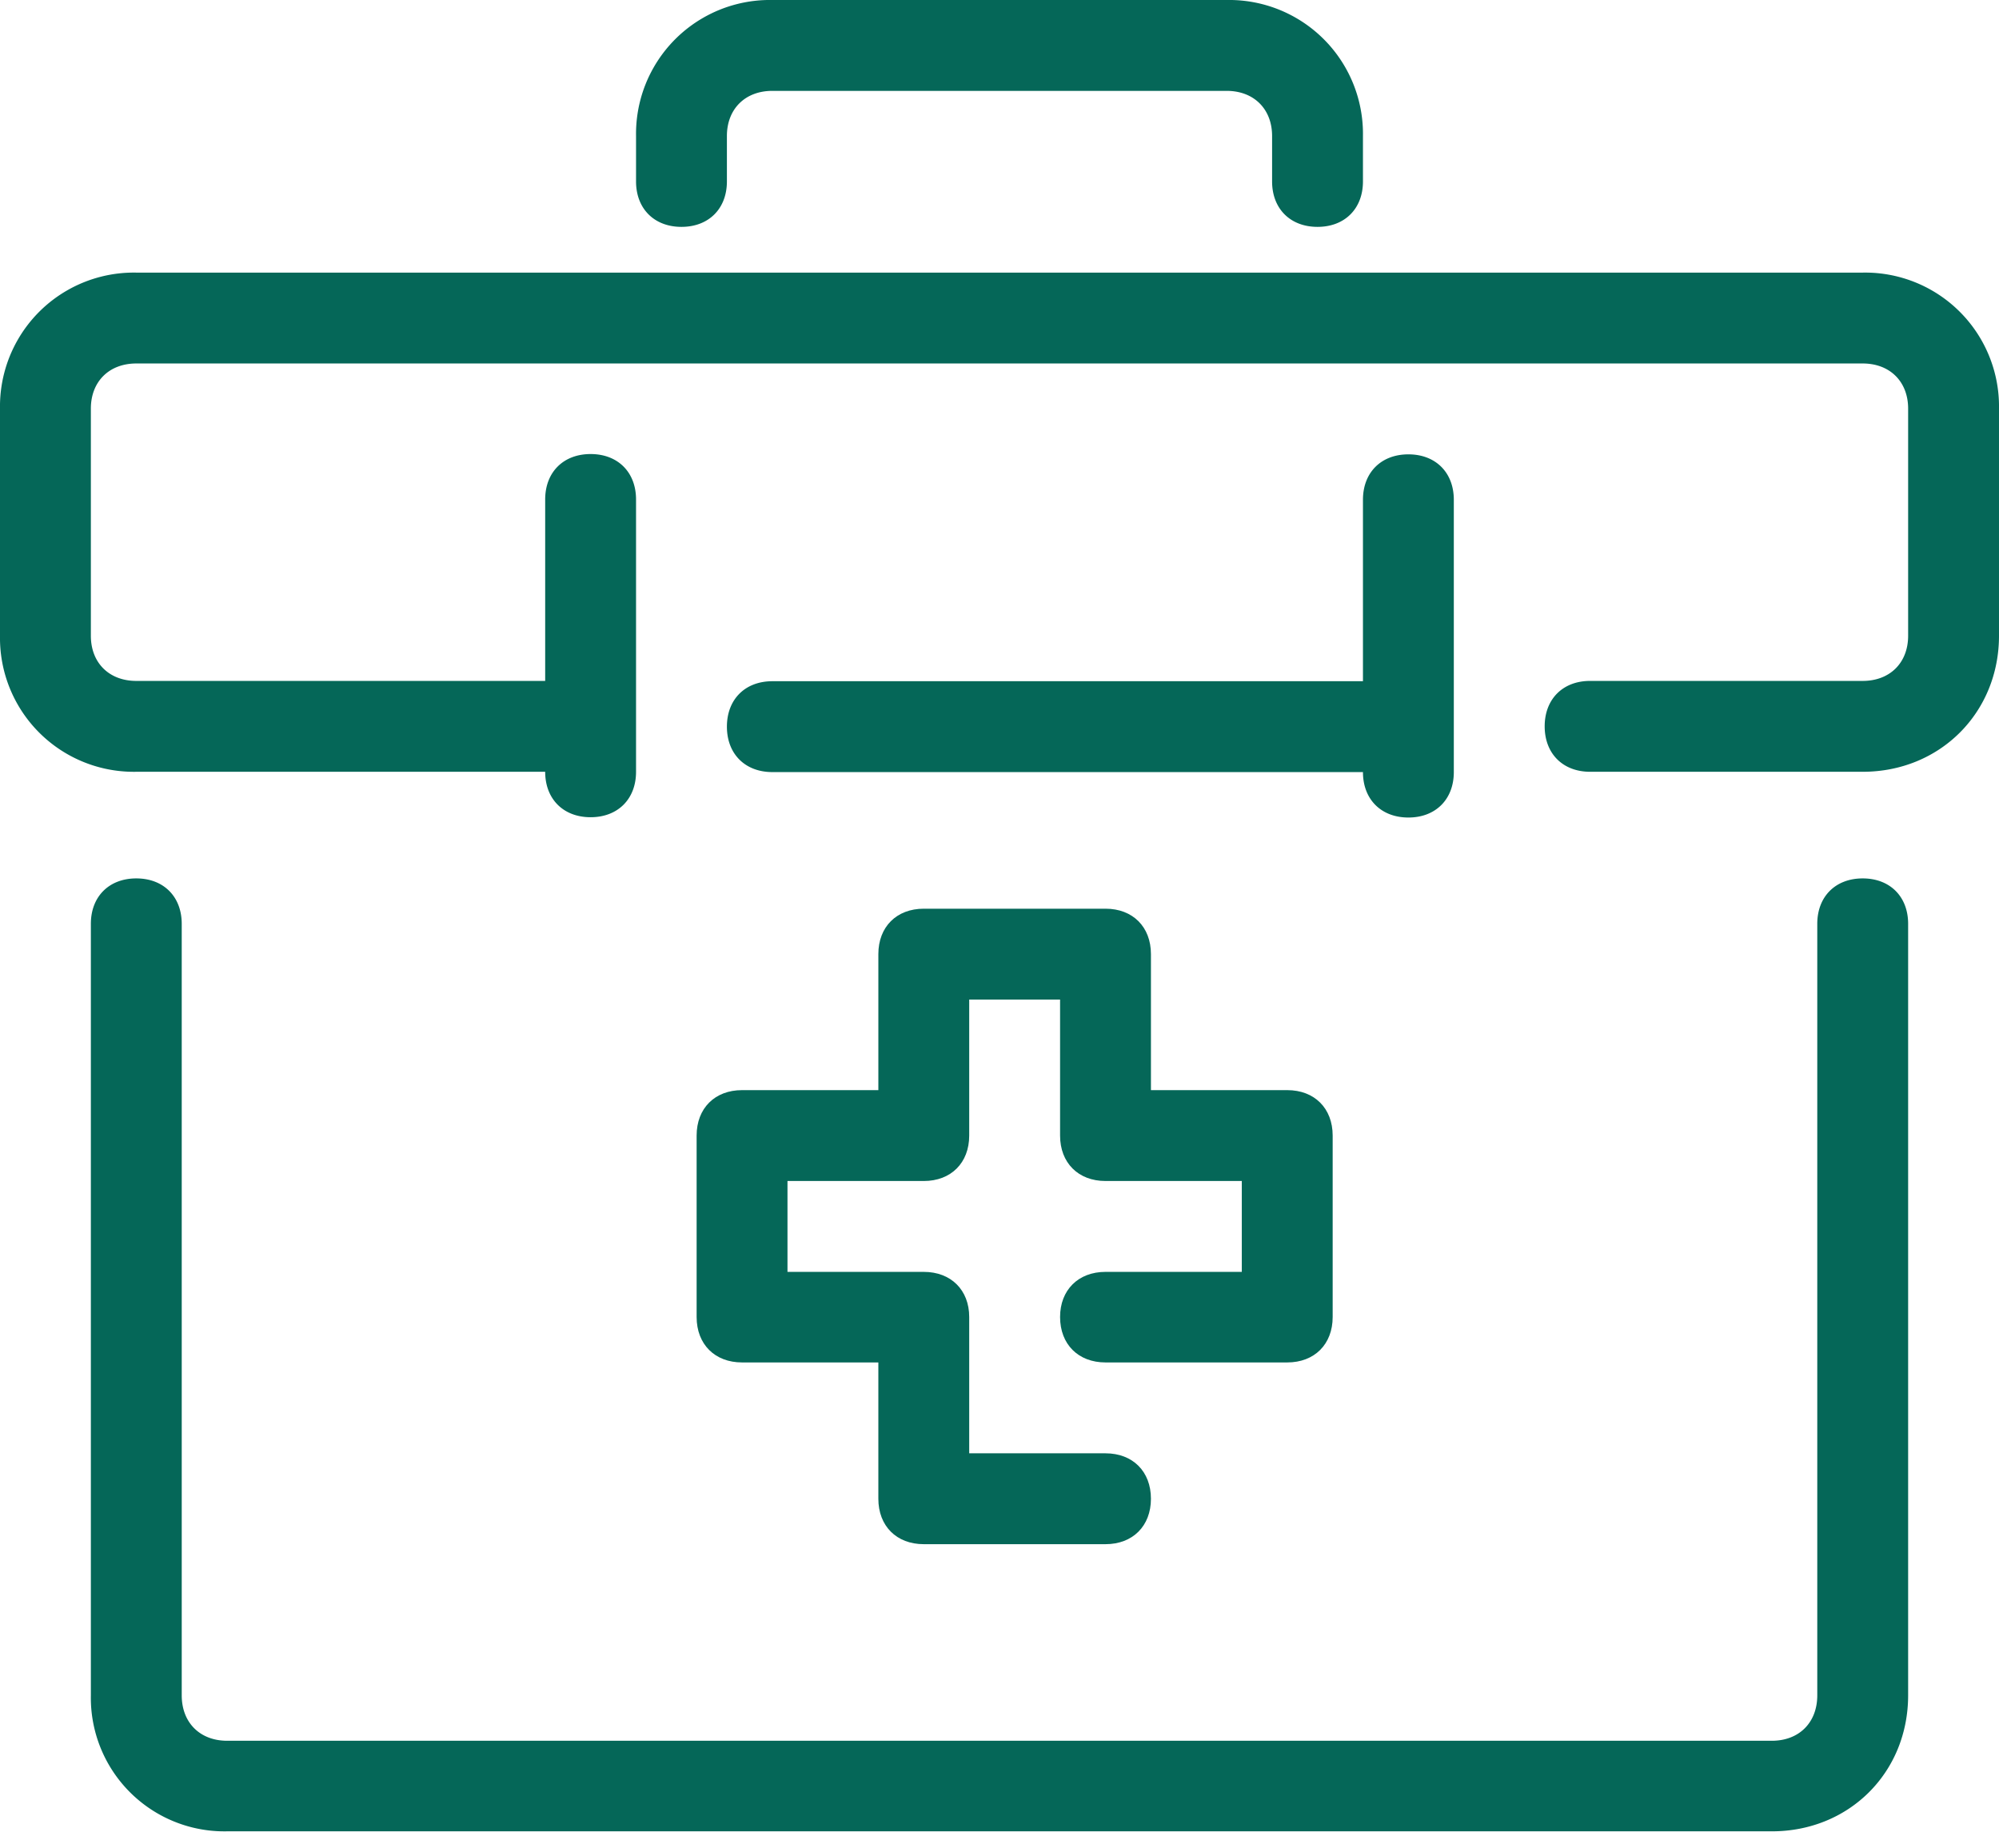 <svg xmlns="http://www.w3.org/2000/svg" width="66" height="61" viewBox="0 0 66 61"><path fill="#056758" d="M61.5 9h-57A4.42 4.42 0 0 0 0 13.49v7.5a4.42 4.42 0 0 0 4.5 4.49H18c0 .9.6 1.5 1.5 1.5s1.5-.6 1.5-1.5v-8.99c0-.9-.6-1.5-1.5-1.5s-1.5.6-1.5 1.5v5.99H4.5c-.9 0-1.5-.6-1.5-1.49v-7.5C3 12.6 3.6 12 4.5 12h57c.9 0 1.5.6 1.5 1.49v7.5c0 .89-.6 1.49-1.5 1.49h-9c-.9 0-1.5.6-1.5 1.5s.6 1.5 1.5 1.5h9c2.55 0 4.5-1.95 4.5-4.49v-7.5A4.42 4.42 0 0 0 61.5 9z"/><path fill="#056758" d="M46.5 15c-.9 0-1.5.6-1.5 1.5v5.99H25.5c-.9 0-1.5.6-1.5 1.5s.6 1.5 1.5 1.5H45c0 .9.6 1.5 1.5 1.5s1.5-.6 1.5-1.5V16.5c0-.9-.6-1.5-1.5-1.5zM61.5 29c-.9 0-1.5.6-1.5 1.5v25.47c0 .9-.6 1.5-1.5 1.5h-51c-.9 0-1.5-.6-1.5-1.5V30.5c0-.9-.6-1.5-1.5-1.5S3 29.6 3 30.5v25.47a4.41 4.41 0 0 0 4.5 4.49h51c2.55 0 4.5-1.94 4.5-4.49V30.5c0-.9-.6-1.5-1.5-1.5zM40.5 0h-15A4.42 4.42 0 0 0 21 4.49v1.5c0 .9.6 1.5 1.5 1.5s1.5-.6 1.5-1.5v-1.5C24 3.6 24.6 3 25.5 3h15c.9 0 1.5.6 1.5 1.49v1.5c0 .9.6 1.5 1.5 1.5s1.5-.6 1.5-1.5v-1.5A4.42 4.42 0 0 0 40.5 0z"/><path fill="#056758" d="M42.5 35.99H38V31.5c0-.9-.6-1.5-1.5-1.5h-6c-.9 0-1.5.6-1.5 1.5v4.49h-4.5c-.9 0-1.5.6-1.5 1.5v5.99c0 .9.6 1.5 1.5 1.5H29v4.5c0 .9.6 1.5 1.5 1.5h6c.9 0 1.5-.6 1.5-1.5s-.6-1.5-1.5-1.5H32v-4.5c0-.89-.6-1.49-1.5-1.49H26v-3h4.5c.9 0 1.5-.6 1.5-1.5V33h3v4.49c0 .9.6 1.5 1.5 1.5H41v3h-4.5c-.9 0-1.5.6-1.5 1.49 0 .9.6 1.5 1.5 1.5h6c.9 0 1.5-.6 1.5-1.5v-5.99c0-.9-.6-1.5-1.5-1.5z"/></svg>